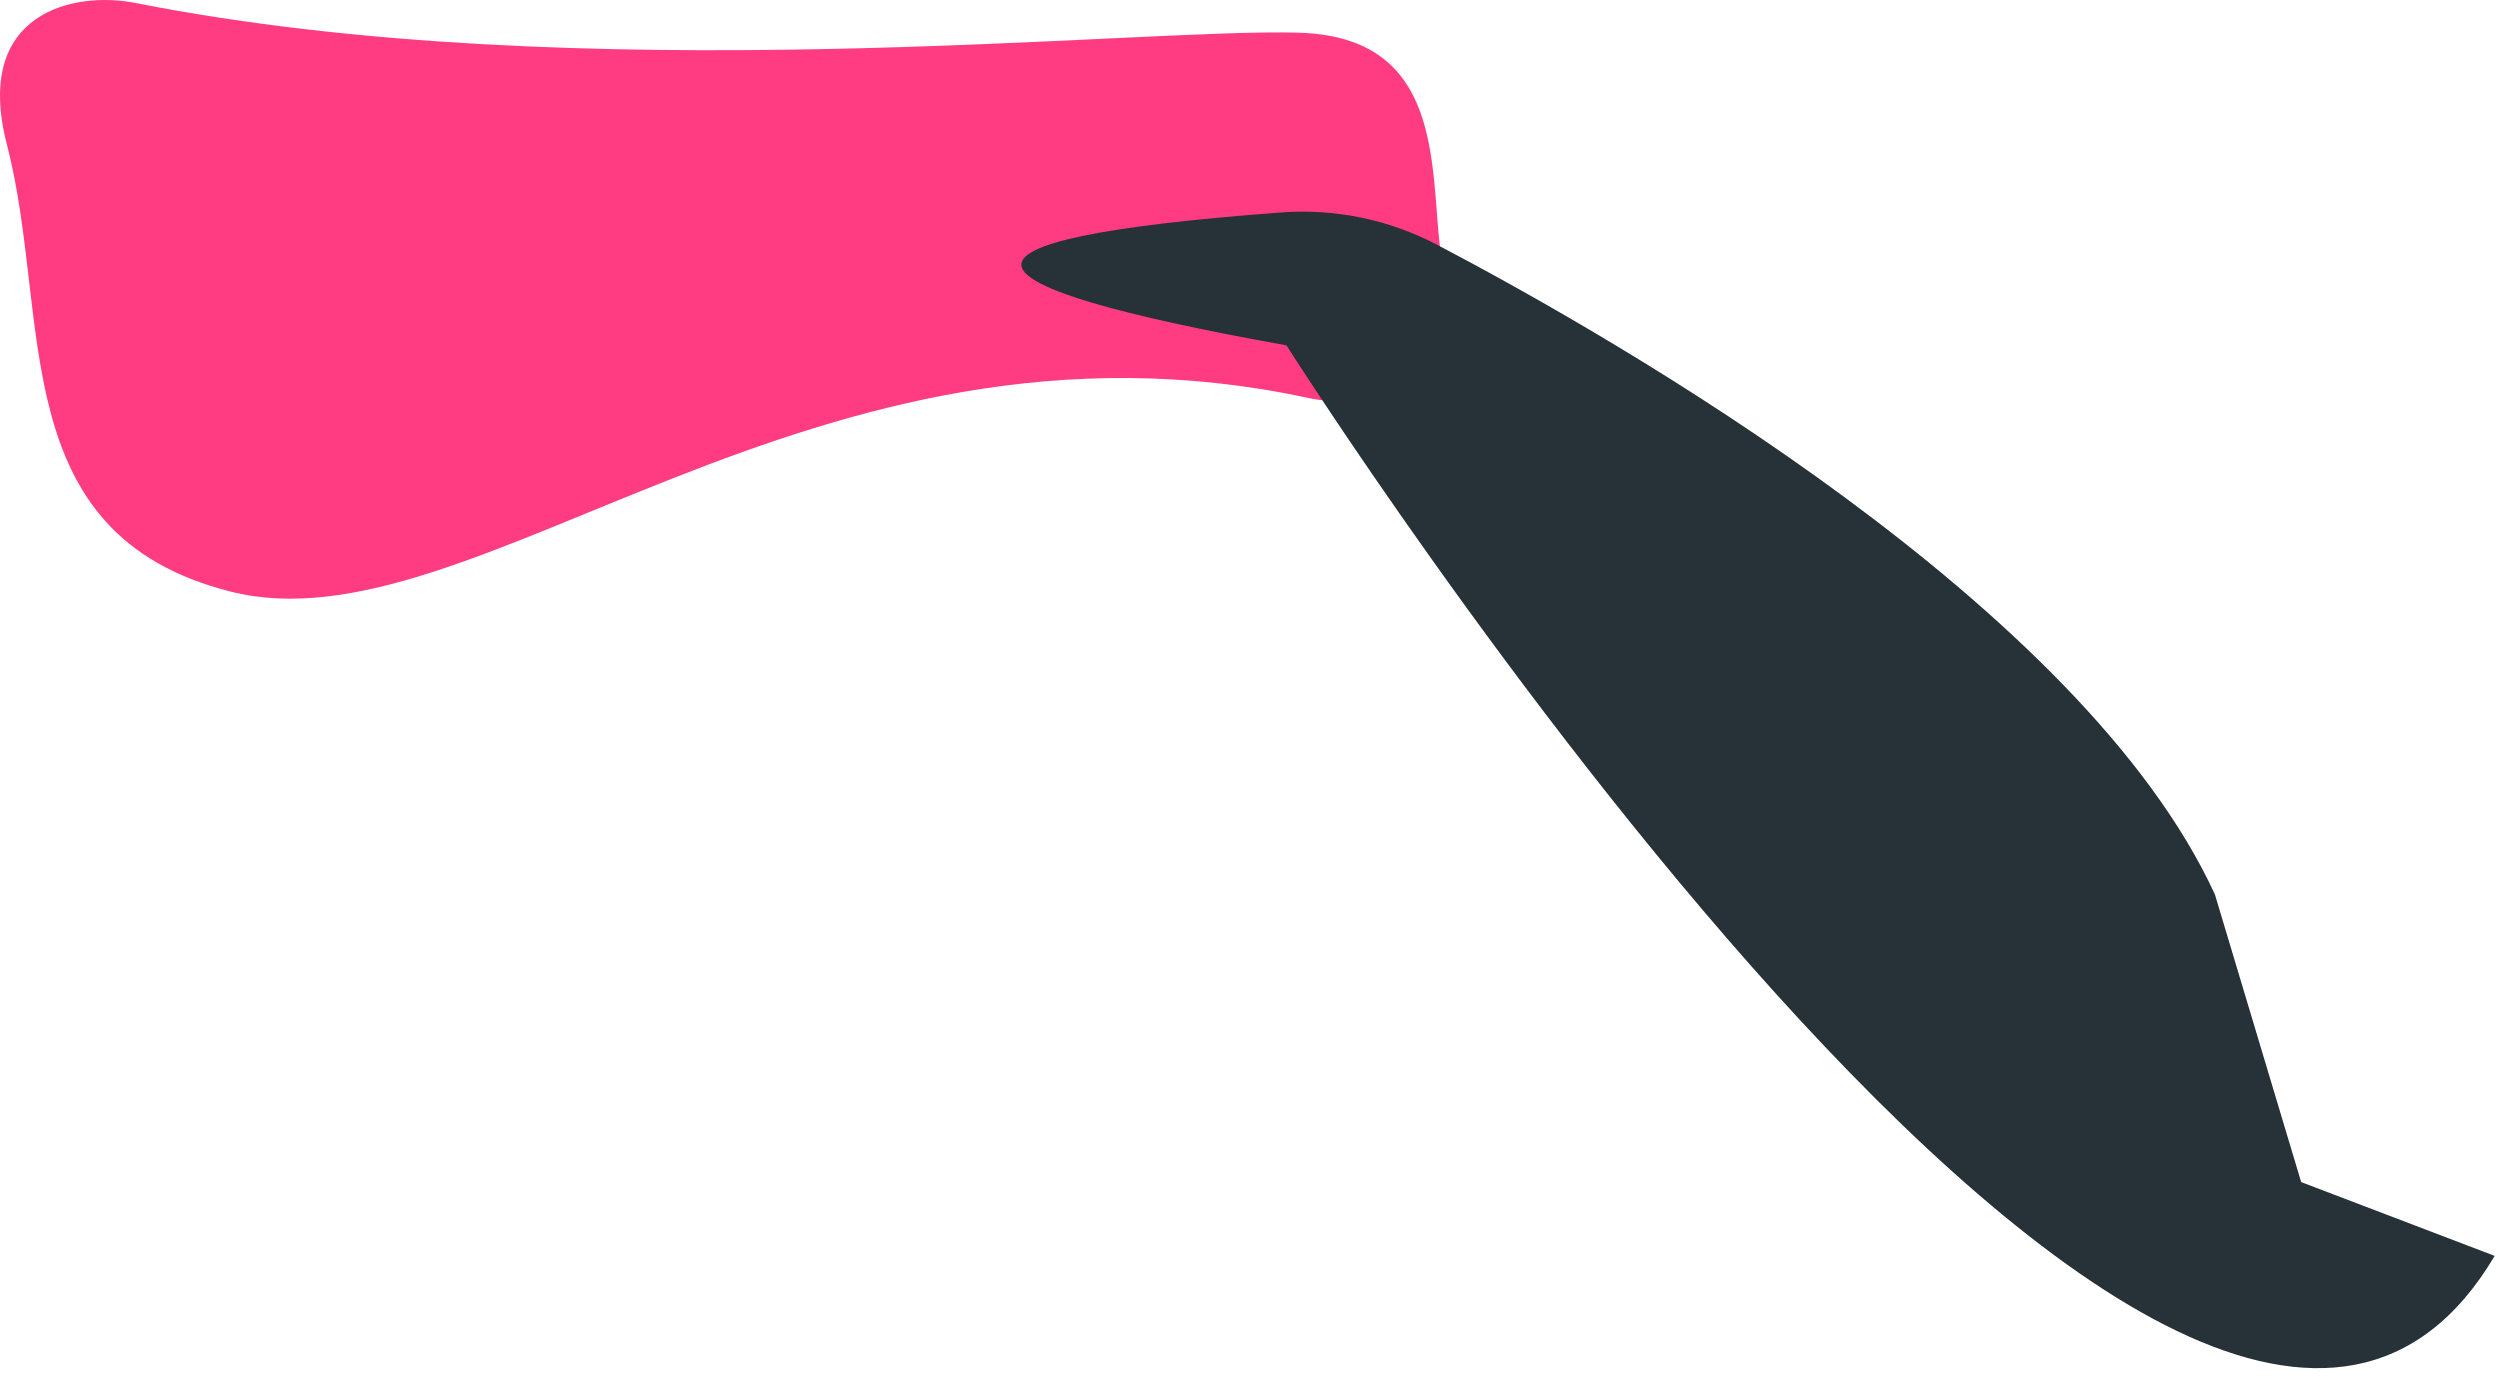 <?xml version="1.0" encoding="UTF-8"?> <svg xmlns="http://www.w3.org/2000/svg" width="143" height="79" viewBox="0 0 143 79" fill="none"> <path d="M82.158 19.84L83.538 17.59C80.538 14.45 85.018 2.19 74.308 1.87C64.868 1.59 33.308 5.22 7.748 0.17C4.238 -0.53 -1.572 0.7 0.398 8.28C2.968 18.19 0.188 30.56 13.198 33.84C27.118 37.36 46.408 16.64 74.818 22.76C76.193 23.069 77.629 22.955 78.939 22.434C80.249 21.913 81.37 21.009 82.158 19.84V19.84Z" fill="#FF3C82"></path> <path d="M131.627 67.615L142.695 71.837C125.229 101.316 73.587 19.755 73.587 19.755C54.257 16.288 52.605 13.694 73.269 12.154C76.347 11.921 79.427 12.553 82.164 13.98C92.568 19.441 119.104 34.638 126.695 51.17L131.627 67.615Z" fill="#263238"></path> </svg> 